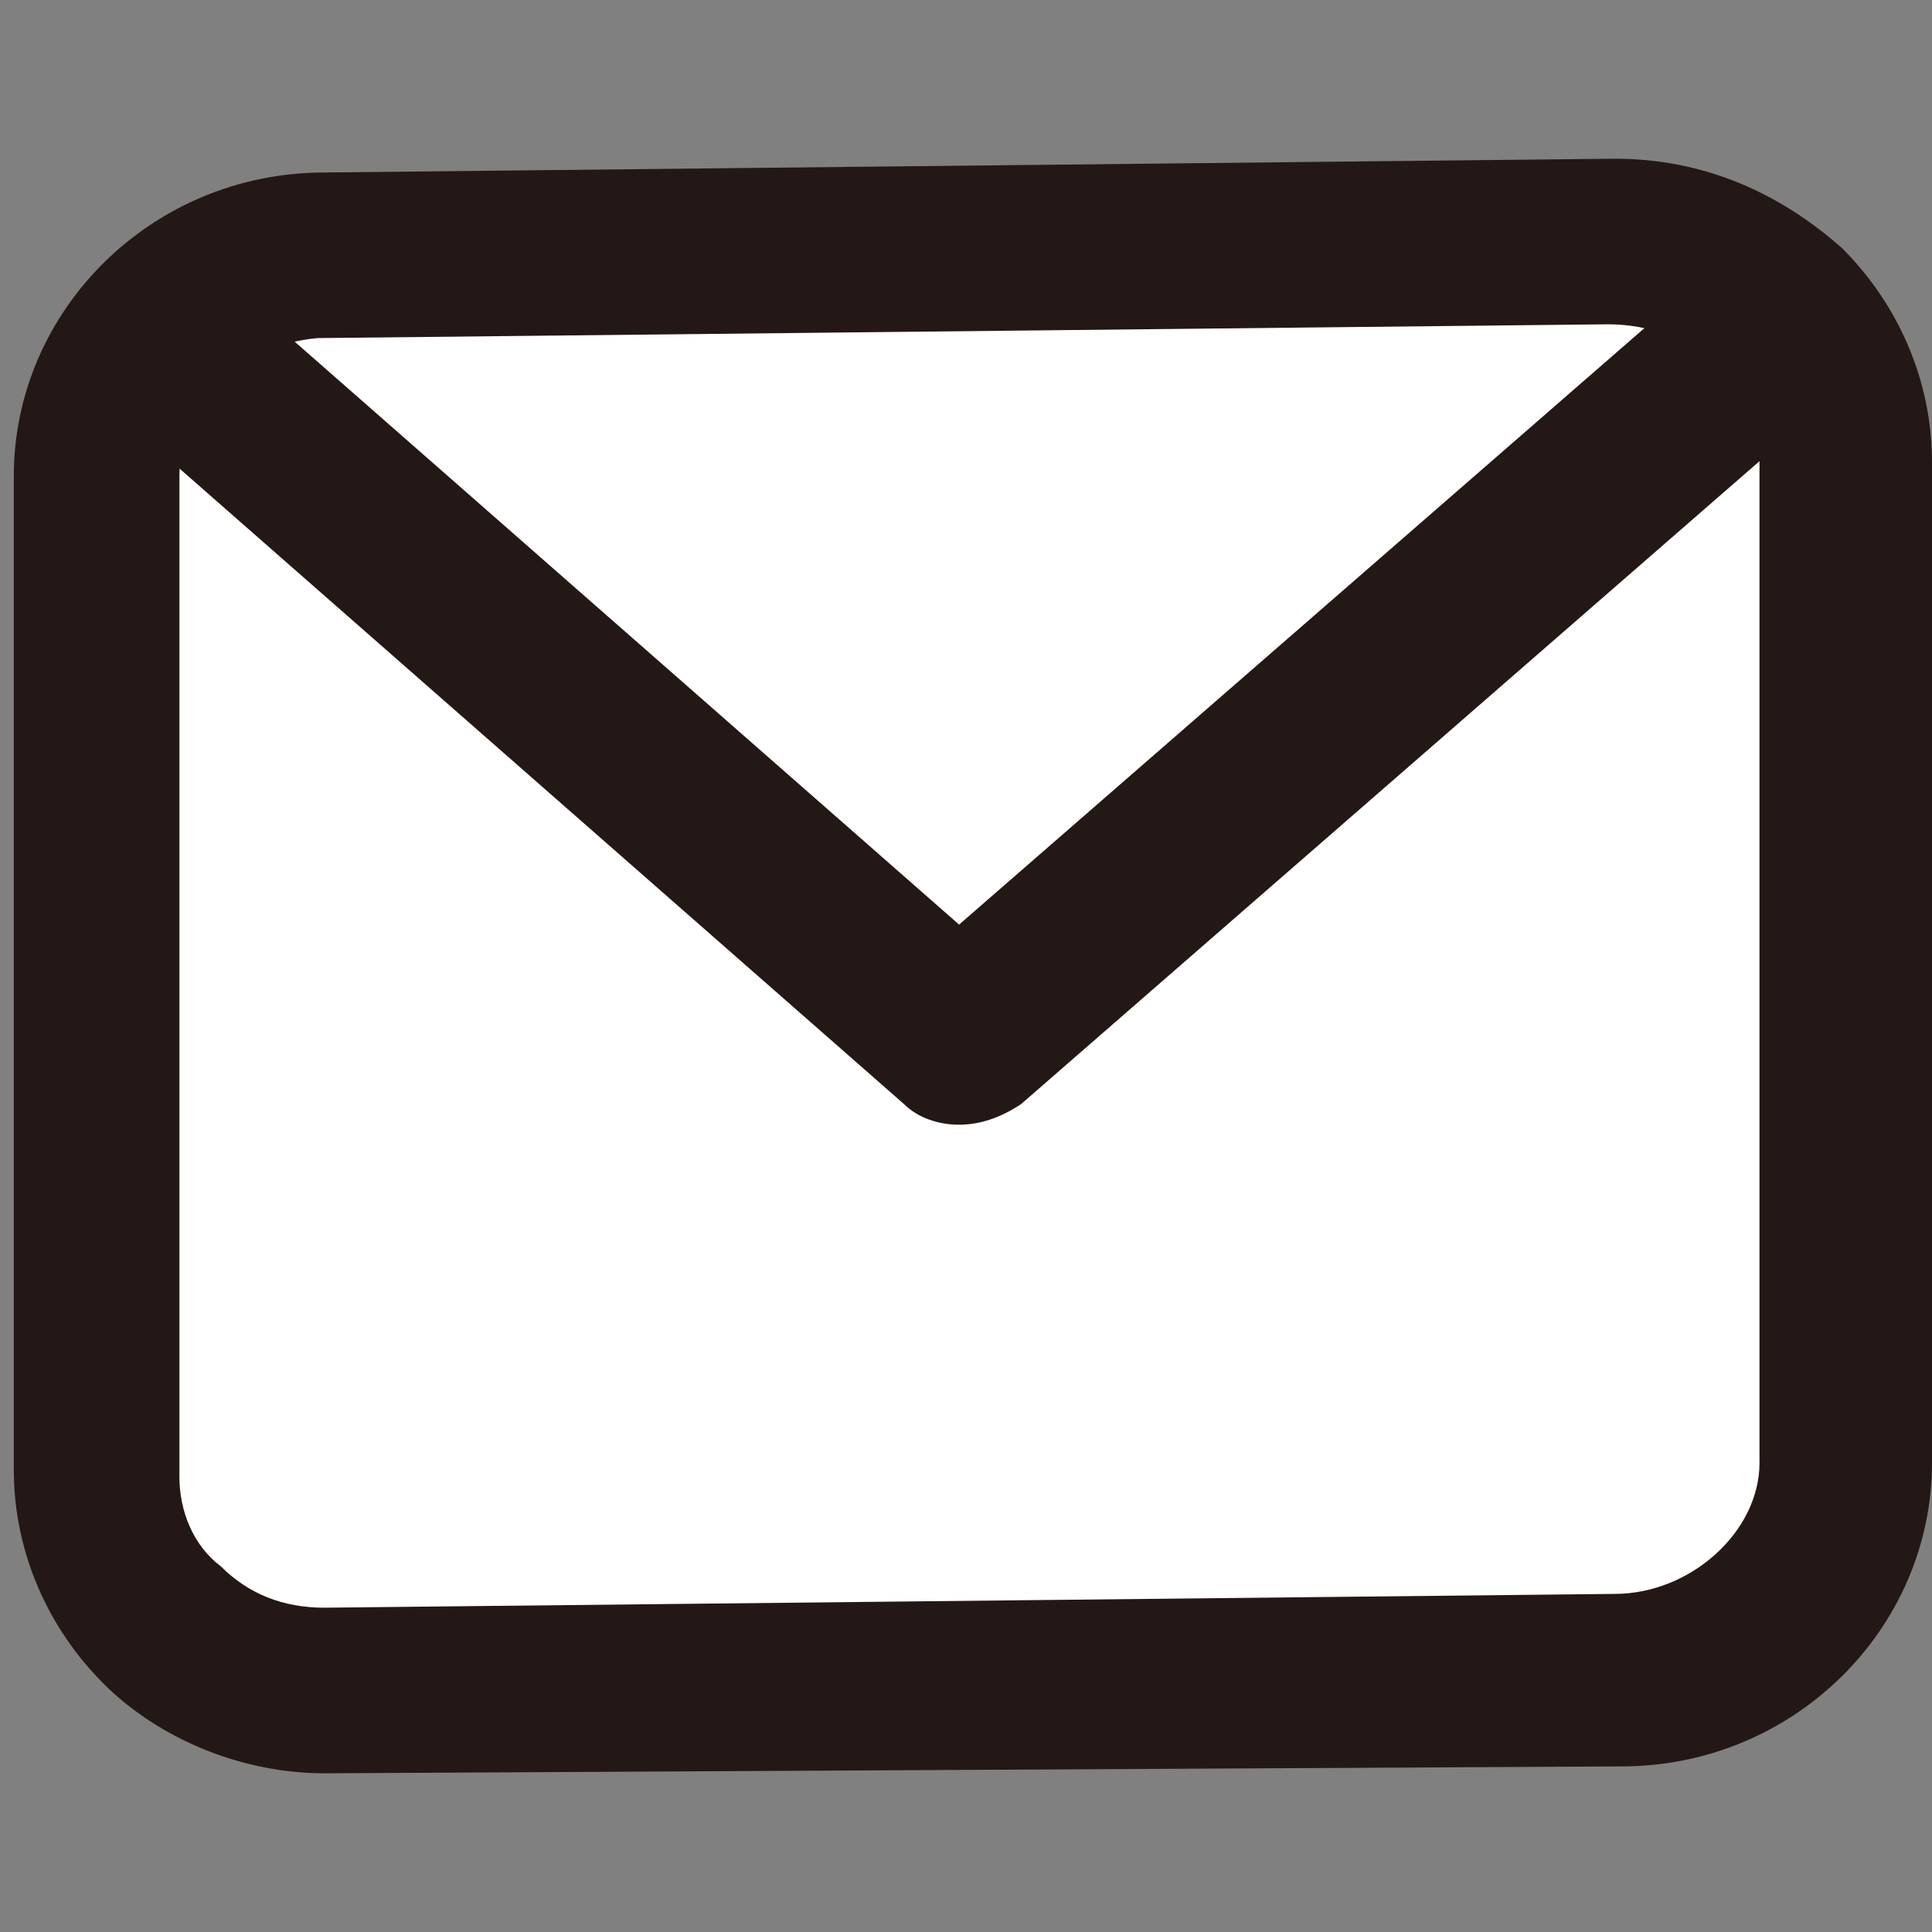 <?xml version="1.0" encoding="utf-8"?>
<!-- Generator: Adobe Illustrator 26.3.1, SVG Export Plug-In . SVG Version: 6.00 Build 0)  -->
<svg version="1.1" id="レイヤー_1" xmlns="http://www.w3.org/2000/svg" xmlns:xlink="http://www.w3.org/1999/xlink" x="0px"
	 y="0px" viewBox="0 0 28 28" style="enable-background:new 0 0 28 28;" xml:space="preserve">
<rect x="0" y="0" width="28" height="28" fill="#808080" stroke="none"/>
<style type="text/css">
	.st0{fill:#FFFFFF;}
	.st1{fill:#231815;}
</style>
<g>
	<g>
		<path class="st0" d="M23.4,24.3L4.7,24.5c-1.8,0-3.4-1.4-3.4-3.2V6.9c0-1.7,1.5-3.1,3.3-3.2l18.7-0.2c1.8,0,3.4,1.4,3.4,3.2v14.5
			C26.6,22.8,25.2,24.3,23.4,24.3z"/>
		<path class="st1" d="M4.7,25.7c-1.2,0-2.4-0.5-3.2-1.3c-0.8-0.8-1.3-1.9-1.3-3.1V6.9c0-2.4,2-4.4,4.5-4.4l18.7-0.2
			c1.3,0,2.4,0.5,3.3,1.3c0.8,0.8,1.3,1.9,1.3,3.1v14.5c0,2.4-2,4.4-4.5,4.4l0,0L4.7,25.7C4.7,25.7,4.7,25.7,4.7,25.7z M23.4,24.3
			L23.4,24.3L23.4,24.3z M23.3,4.7C23.3,4.7,23.3,4.7,23.3,4.7L4.6,4.9C3.5,5,2.6,5.8,2.6,6.9v14.5c0,0.5,0.2,1,0.6,1.3
			c0.4,0.4,0.9,0.6,1.5,0.6c0,0,0,0,0,0l18.7-0.2c1.1,0,2.1-0.9,2.1-1.9V6.7c0-0.5-0.2-1-0.6-1.3C24.5,4.9,23.9,4.7,23.3,4.7z"/>
	</g>
	<path class="st1" d="M13.9,16.3c-0.3,0-0.6-0.1-0.8-0.3L1.7,6C1.1,5.5,1.1,4.7,1.5,4.2C2,3.7,2.8,3.6,3.3,4.1l10.6,9.3L24.7,4
		c0.5-0.5,1.3-0.4,1.8,0.1c0.5,0.5,0.4,1.3-0.1,1.8L14.8,16C14.5,16.2,14.2,16.3,13.9,16.3z"/>
</g>
</svg>
